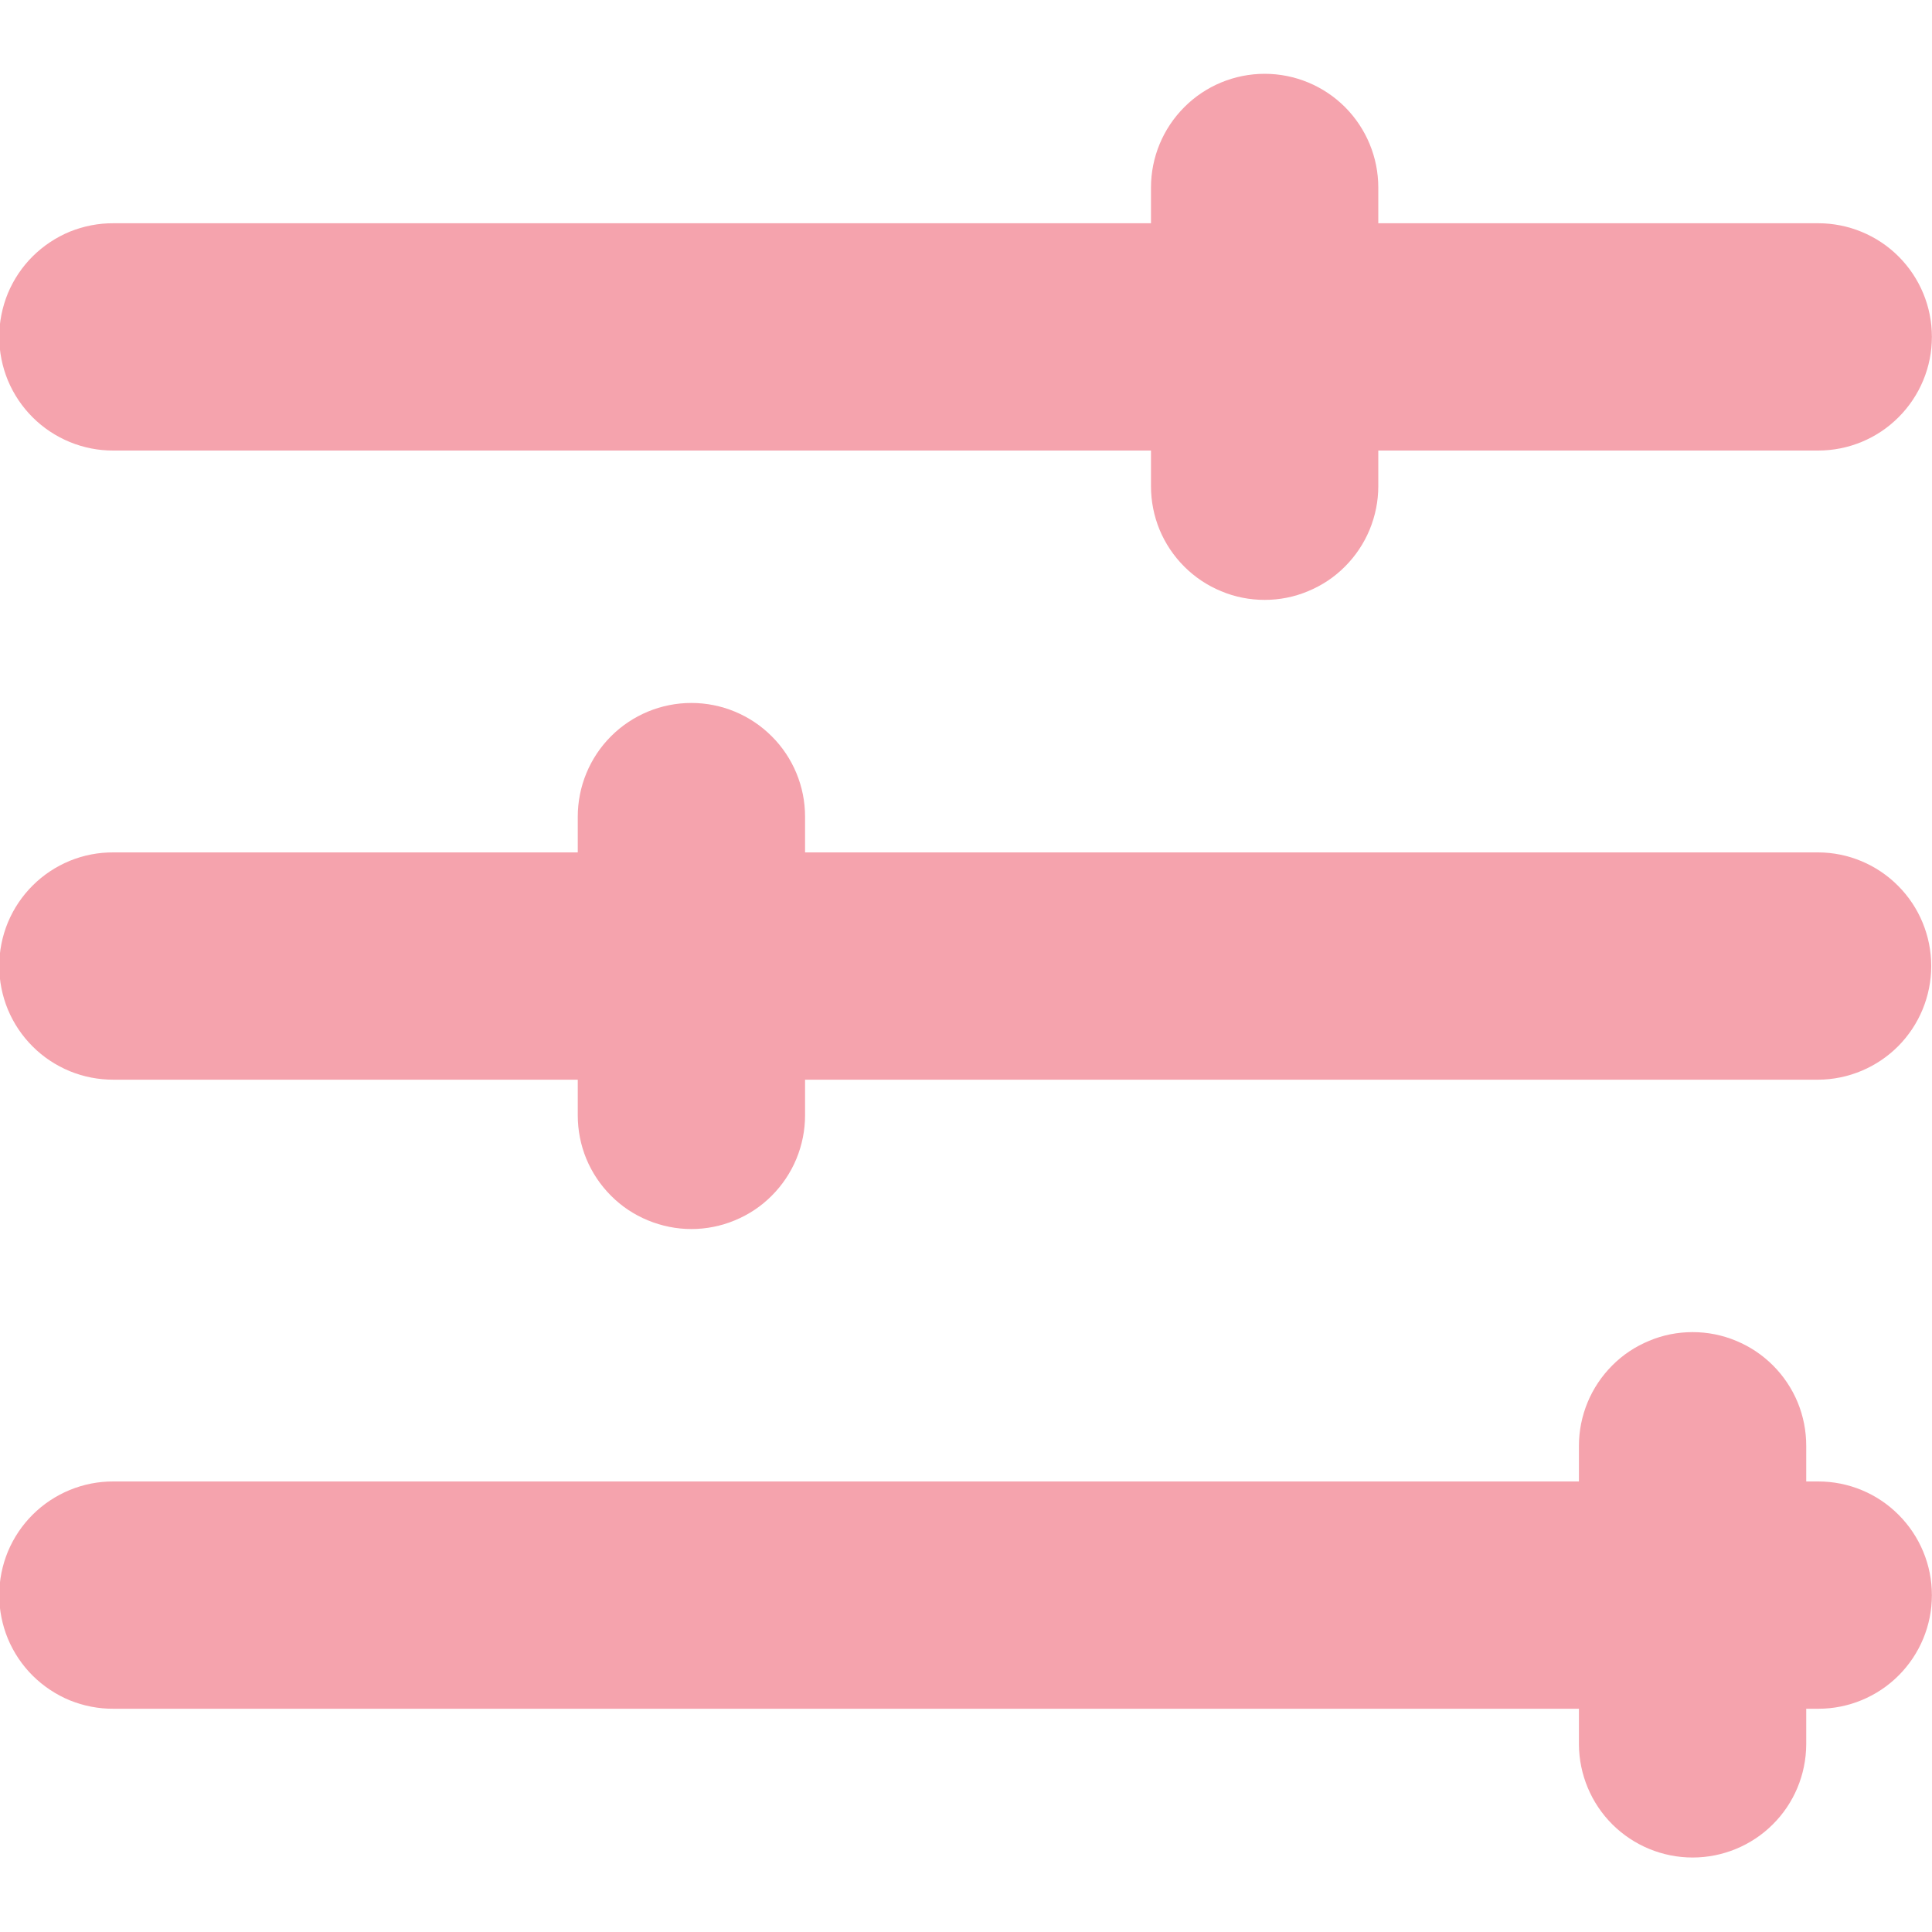 <svg width="20" height="20" viewBox="0 0 20 20" fill="none" xmlns="http://www.w3.org/2000/svg">
<g clip-path="url(#clip0_2014_3786)">
<path fill-rule="evenodd" clip-rule="evenodd" d="M11.915 2.311V1.941C11.915 1.629 12.039 1.33 12.26 1.109C12.48 0.888 12.78 0.764 13.092 0.764C13.404 0.764 13.703 0.888 13.924 1.109C14.144 1.33 14.268 1.629 14.268 1.941V2.311H18.822C19.134 2.311 19.434 2.435 19.654 2.655C19.875 2.876 19.999 3.175 19.999 3.487C19.999 3.799 19.875 4.098 19.654 4.319C19.434 4.54 19.134 4.664 18.822 4.664H14.268V5.034C14.268 5.188 14.237 5.341 14.178 5.484C14.119 5.626 14.032 5.756 13.923 5.865C13.814 5.975 13.684 6.061 13.541 6.12C13.399 6.18 13.246 6.21 13.091 6.21C12.937 6.21 12.784 6.18 12.641 6.12C12.498 6.061 12.369 5.975 12.259 5.865C12.15 5.756 12.063 5.626 12.004 5.484C11.945 5.341 11.915 5.188 11.915 5.034V4.664H1.176C1.02 4.665 0.867 4.635 0.723 4.576C0.58 4.517 0.449 4.431 0.339 4.321C0.229 4.212 0.142 4.082 0.082 3.939C0.023 3.796 -0.008 3.642 -0.008 3.487C-0.008 3.332 0.023 3.179 0.082 3.035C0.142 2.892 0.229 2.762 0.339 2.653C0.449 2.544 0.58 2.457 0.723 2.398C0.867 2.34 1.02 2.31 1.176 2.311L11.915 2.311ZM8.334 11.177V11.546C8.334 11.701 8.303 11.854 8.244 11.997C8.185 12.139 8.098 12.269 7.989 12.378C7.88 12.488 7.75 12.574 7.607 12.633C7.465 12.692 7.312 12.723 7.157 12.723C7.003 12.723 6.85 12.692 6.707 12.633C6.564 12.574 6.434 12.488 6.325 12.378C6.216 12.269 6.129 12.139 6.07 11.997C6.011 11.854 5.981 11.701 5.981 11.546V11.177H1.175C1.02 11.177 0.867 11.148 0.723 11.089C0.58 11.03 0.449 10.944 0.339 10.834C0.229 10.725 0.142 10.595 0.082 10.452C0.023 10.309 -0.008 10.155 -0.008 10C-0.008 9.845 0.023 9.691 0.082 9.548C0.142 9.405 0.229 9.275 0.339 9.166C0.449 9.056 0.58 8.97 0.723 8.911C0.867 8.852 1.02 8.823 1.175 8.824H5.981V8.454C5.981 8.142 6.105 7.842 6.325 7.622C6.546 7.401 6.845 7.277 7.157 7.277C7.469 7.277 7.768 7.401 7.989 7.622C8.21 7.842 8.334 8.142 8.334 8.454V8.824H18.823C19.133 8.825 19.431 8.95 19.65 9.171C19.869 9.391 19.992 9.689 19.992 10C19.992 10.311 19.869 10.609 19.65 10.83C19.431 11.05 19.133 11.175 18.823 11.177L8.334 11.177ZM18.698 17.689V18.059C18.696 18.37 18.572 18.668 18.351 18.887C18.131 19.106 17.832 19.229 17.522 19.229C17.211 19.229 16.913 19.106 16.692 18.887C16.472 18.668 16.347 18.37 16.345 18.059V17.689H1.176C1.02 17.69 0.867 17.66 0.723 17.602C0.58 17.543 0.449 17.456 0.339 17.347C0.229 17.238 0.142 17.108 0.082 16.965C0.023 16.822 -0.008 16.668 -0.008 16.513C-0.008 16.358 0.023 16.204 0.082 16.061C0.142 15.918 0.229 15.788 0.339 15.679C0.449 15.569 0.58 15.483 0.723 15.424C0.867 15.365 1.02 15.335 1.176 15.336H16.345V14.966C16.345 14.812 16.376 14.659 16.435 14.516C16.494 14.374 16.581 14.244 16.69 14.135C16.799 14.025 16.929 13.939 17.072 13.88C17.214 13.82 17.367 13.79 17.522 13.79C17.676 13.79 17.829 13.82 17.972 13.88C18.115 13.939 18.244 14.025 18.354 14.135C18.463 14.244 18.55 14.374 18.609 14.516C18.668 14.659 18.698 14.812 18.698 14.966V15.336H18.823C19.135 15.336 19.434 15.46 19.654 15.681C19.875 15.902 19.999 16.201 19.999 16.513C19.999 16.825 19.875 17.124 19.654 17.345C19.434 17.565 19.135 17.689 18.823 17.689L18.698 17.689Z" fill="#F5A3AD"/>
</g>
<defs>
<clipPath id="clip0_2014_3786">
<rect width="20" height="20" fill="white"/>
</clipPath>
</defs>
</svg>
